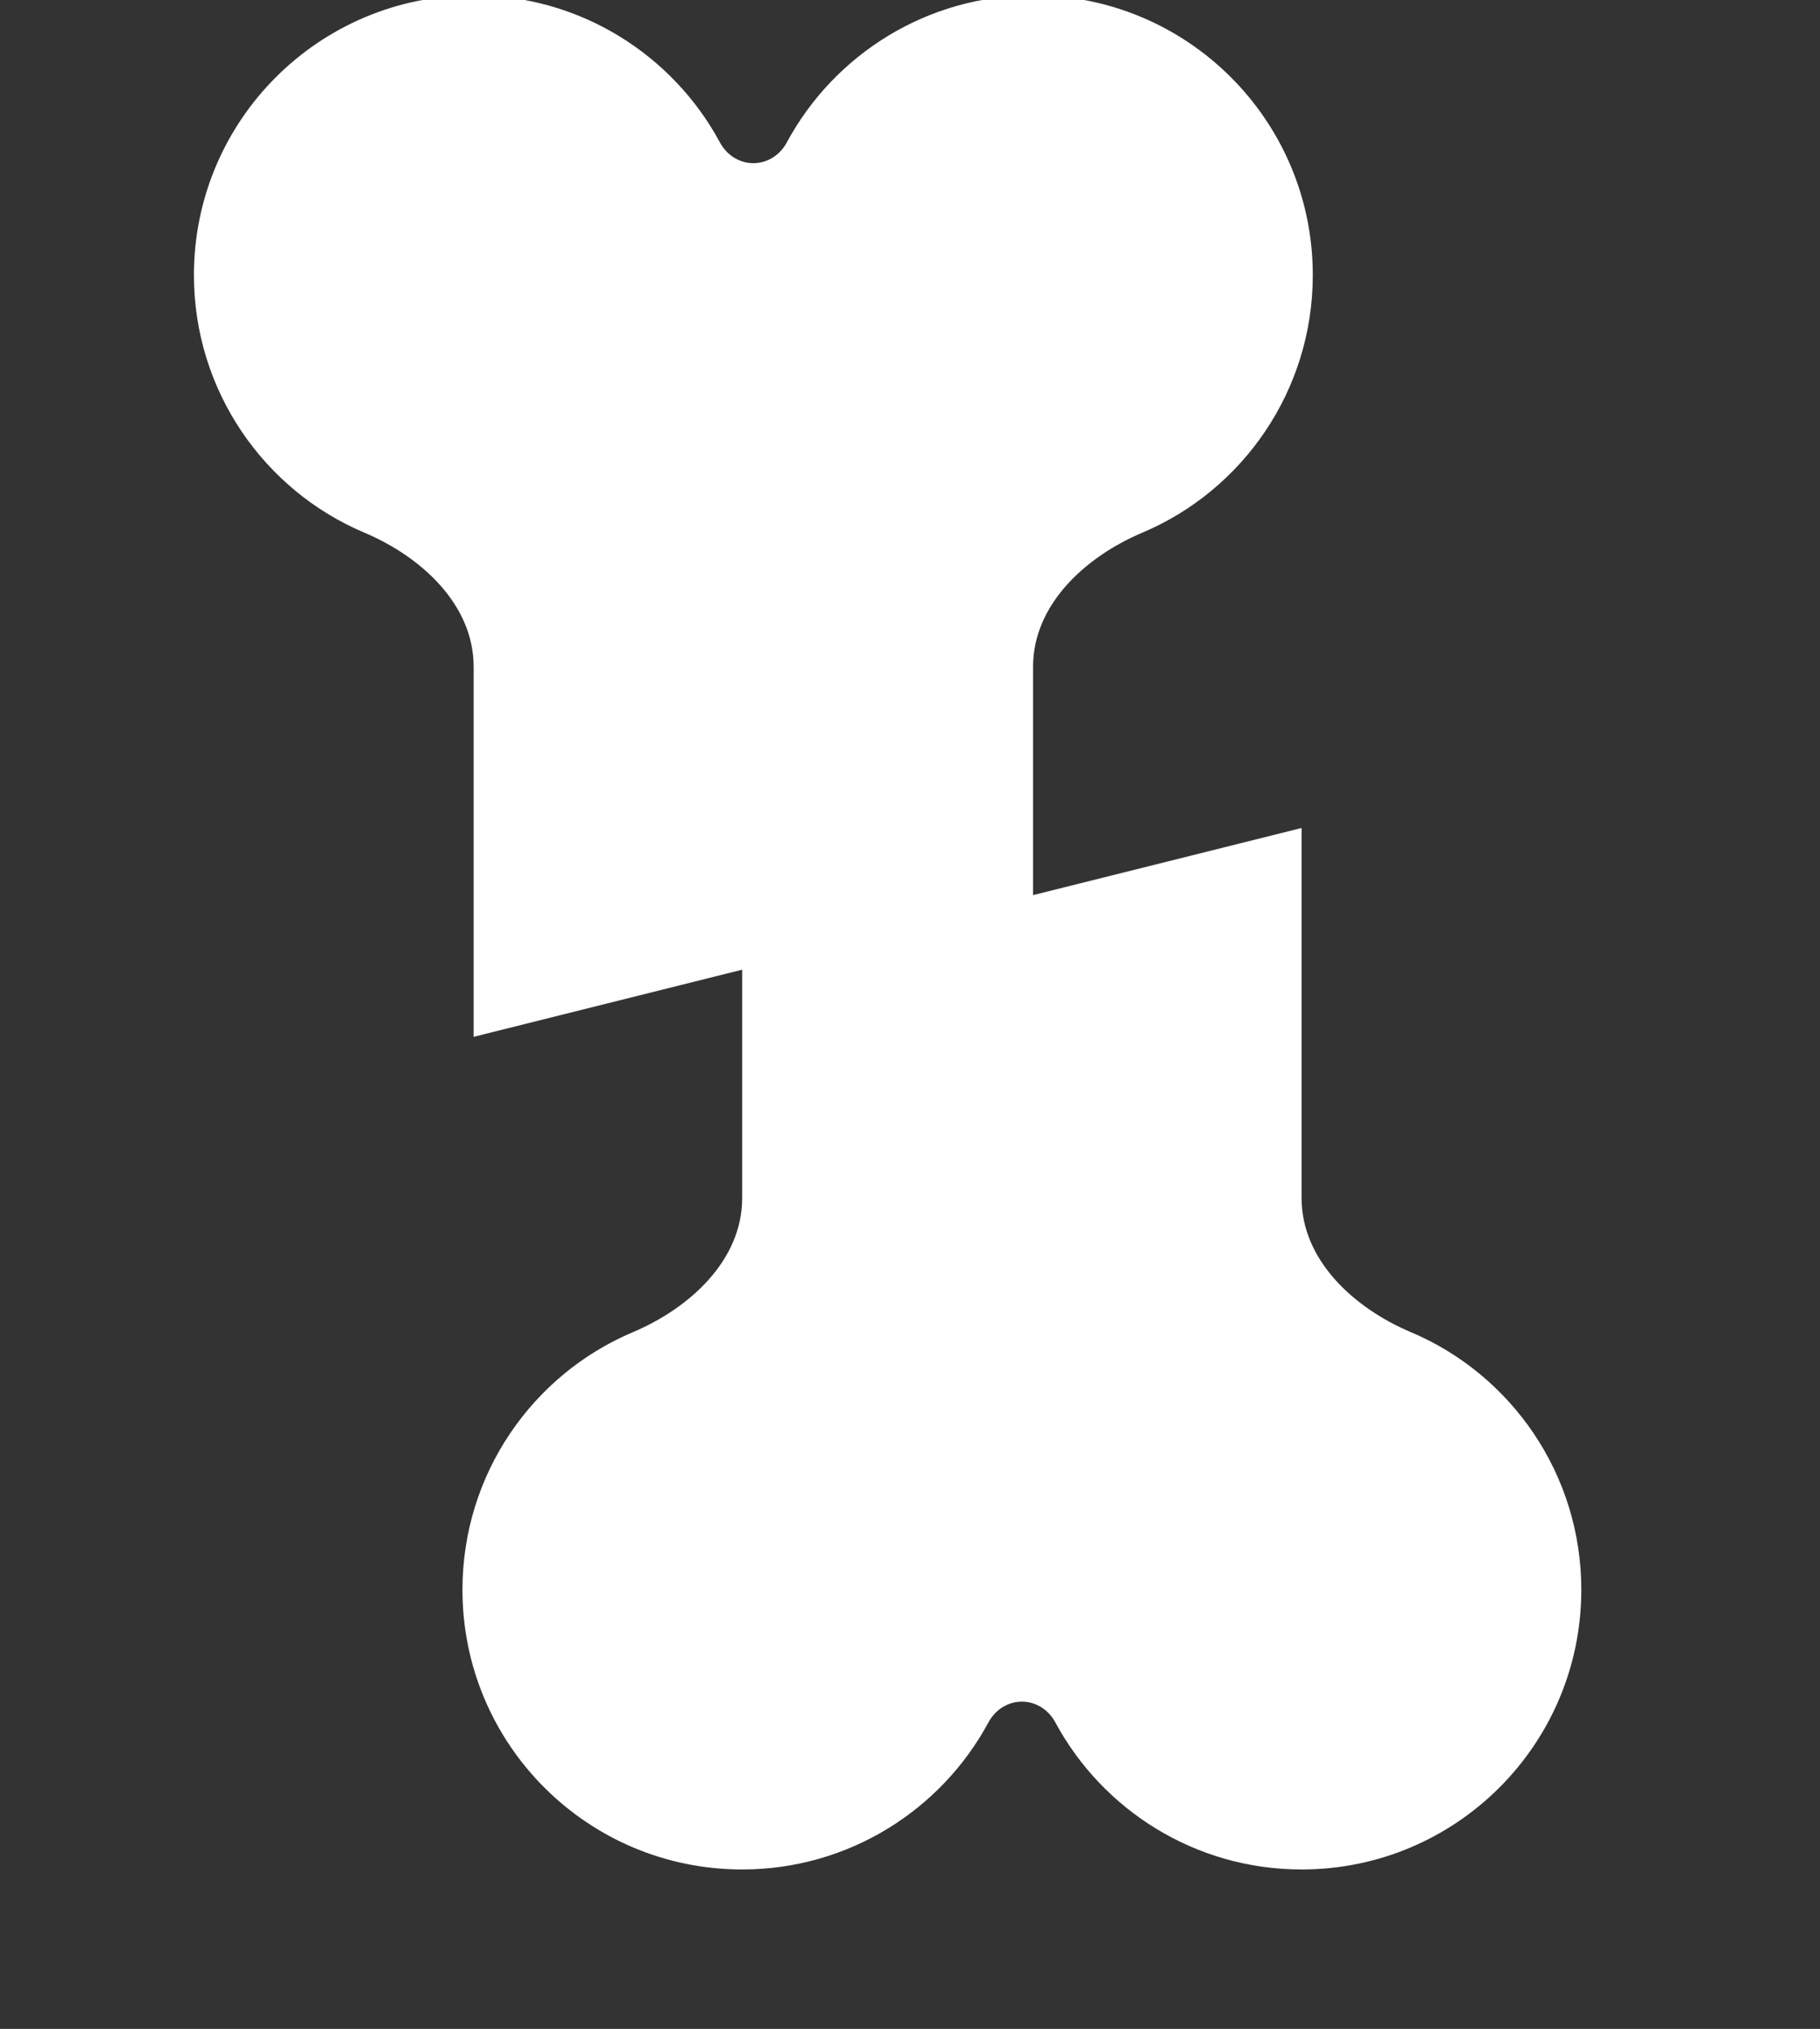 <svg xmlns="http://www.w3.org/2000/svg" width="61" height="68" viewBox="0 0 61 68" fill="none"><rect x="0" y="0" width="61" height="68" fill="#333333" stroke="none"/><g clip-path="url(#clip0_771_15640)"><path d="M34.625 -0.156C39.805 -0.156 44 4.039 44 9.219C44 13.098 41.645 16.438 38.281 17.855C36.371 18.664 34.625 20.27 34.625 22.344V30.062L15.875 34.75V22.344C15.875 20.27 14.129 18.664 12.219 17.855C8.855 16.438 6.5 13.098 6.5 9.219C6.5 4.039 10.695 -0.156 15.875 -0.156C19.438 -0.156 22.543 1.836 24.125 4.766C24.348 5.188 24.77 5.469 25.25 5.469C25.73 5.469 26.152 5.188 26.375 4.766C27.957 1.836 31.062 -0.156 34.625 -0.156Z" fill="white"></path><path d="M24.875 62.656C19.695 62.656 15.5 58.461 15.5 53.281C15.5 49.402 17.855 46.062 21.219 44.645C23.129 43.836 24.875 42.23 24.875 40.156V32.438L43.625 27.75V40.156C43.625 42.23 45.371 43.836 47.281 44.645C50.645 46.062 53 49.402 53 53.281C53 58.461 48.805 62.656 43.625 62.656C40.062 62.656 36.957 60.664 35.375 57.734C35.152 57.312 34.73 57.031 34.25 57.031C33.77 57.031 33.348 57.312 33.125 57.734C31.543 60.664 28.438 62.656 24.875 62.656Z" fill="white"></path></g><defs><clipPath id="clip0_771_15640"><rect width="67.5" height="60" fill="white" transform="translate(60.25) rotate(90)"></rect></clipPath></defs></svg>
